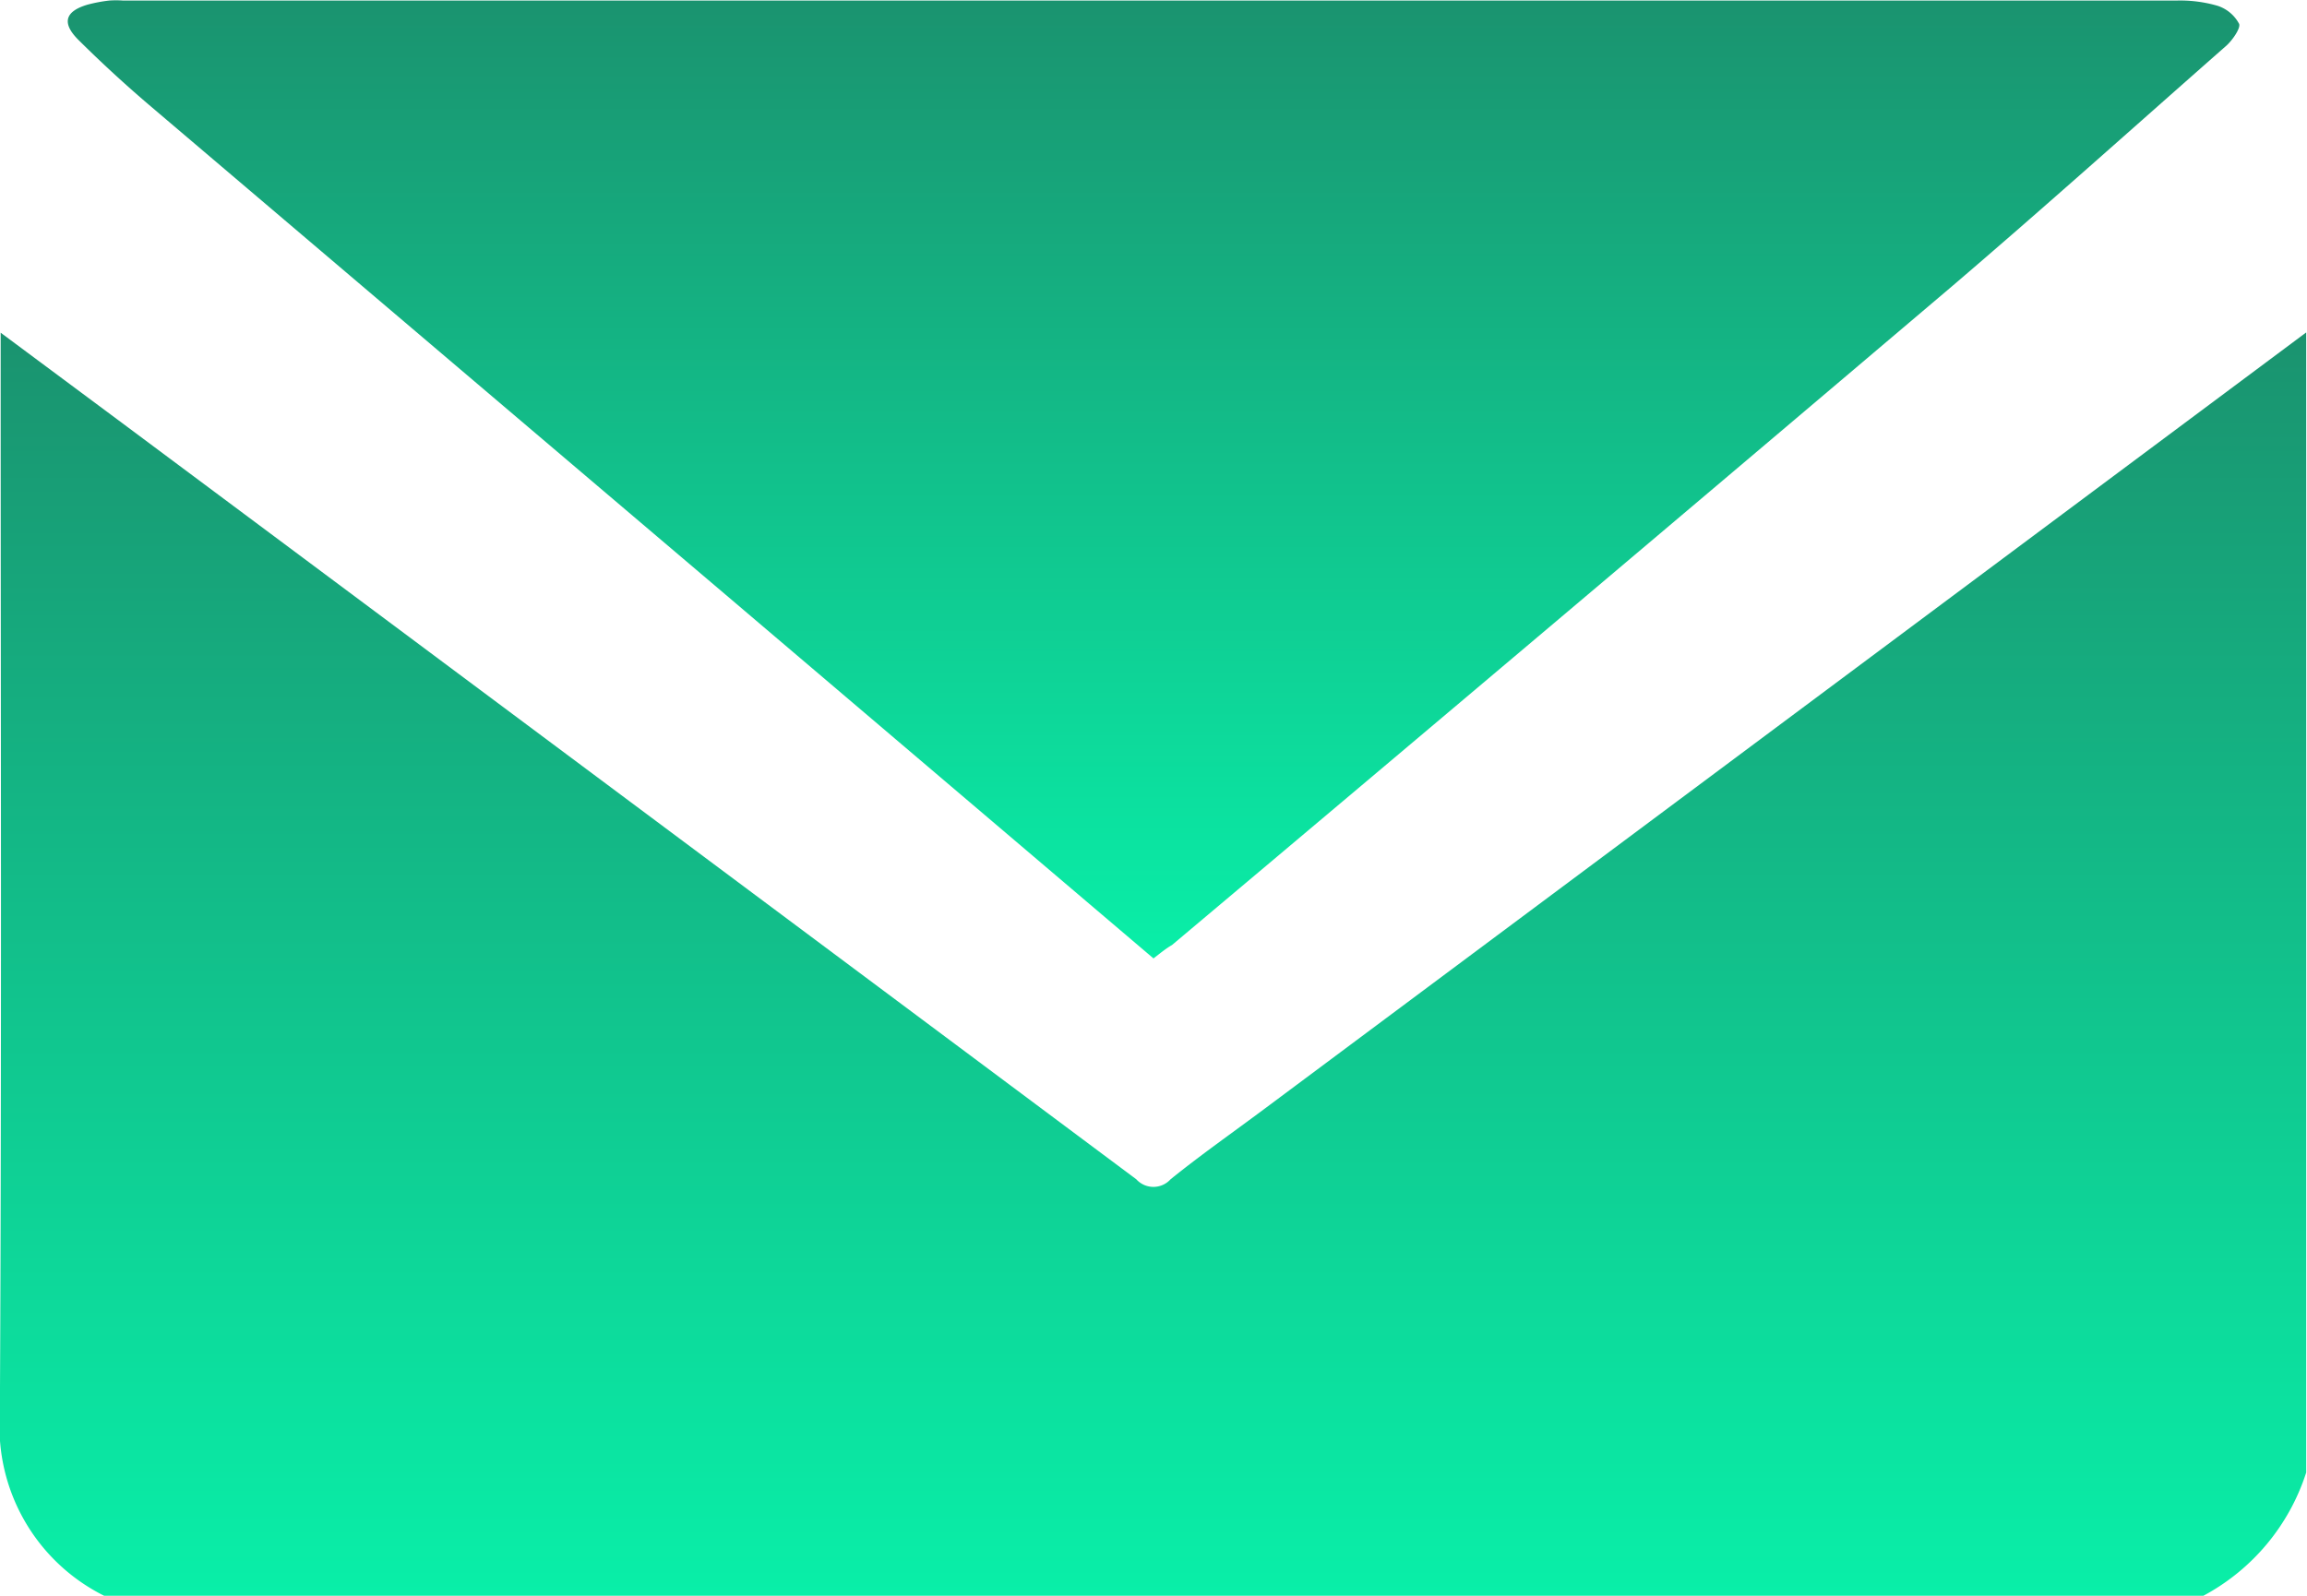 <?xml version="1.0" encoding="UTF-8"?> <svg xmlns="http://www.w3.org/2000/svg" xmlns:xlink="http://www.w3.org/1999/xlink" width="17.254" height="11.939" viewBox="0 0 17.254 11.939"><defs><linearGradient id="linear-gradient" x1="0.5" x2="0.5" y2="1" gradientUnits="objectBoundingBox"><stop offset="0" stop-color="#1a936f"></stop><stop offset="1" stop-color="#09efa8"></stop></linearGradient></defs><g id="Group_460" data-name="Group 460" transform="translate(73.799 -130.471)"><path id="Path_148" data-name="Path 148" d="M-57.32,180.683h-15.7a1.413,1.413,0,0,1-.78-1.356c.014-2.629.006-5.257.006-7.886v-.207l.905.673q3.795,2.829,7.588,5.66a.173.173,0,0,0,.257,0c.224-.181.461-.347.693-.52l7.8-5.815v8.529A1.6,1.6,0,0,1-57.32,180.683Z" transform="translate(0 -38.274)" fill="url(#linear-gradient)"></path><path id="Path_149" data-name="Path 149" d="M-52.277,138.641l-3.2-2.721q-2.157-1.832-4.312-3.664-.272-.232-.529-.487c-.126-.126-.1-.213.068-.263a1.131,1.131,0,0,1,.164-.031.725.725,0,0,1,.1,0q7.683,0,15.366,0a1,1,0,0,1,.3.039.28.28,0,0,1,.162.135c.014.032-.052.127-.1.168-.682.6-1.36,1.209-2.052,1.8q-2.91,2.469-5.829,4.924C-52.183,138.566-52.224,138.6-52.277,138.641Z" transform="translate(-12.895 -1)" fill="url(#linear-gradient)"></path></g></svg> 